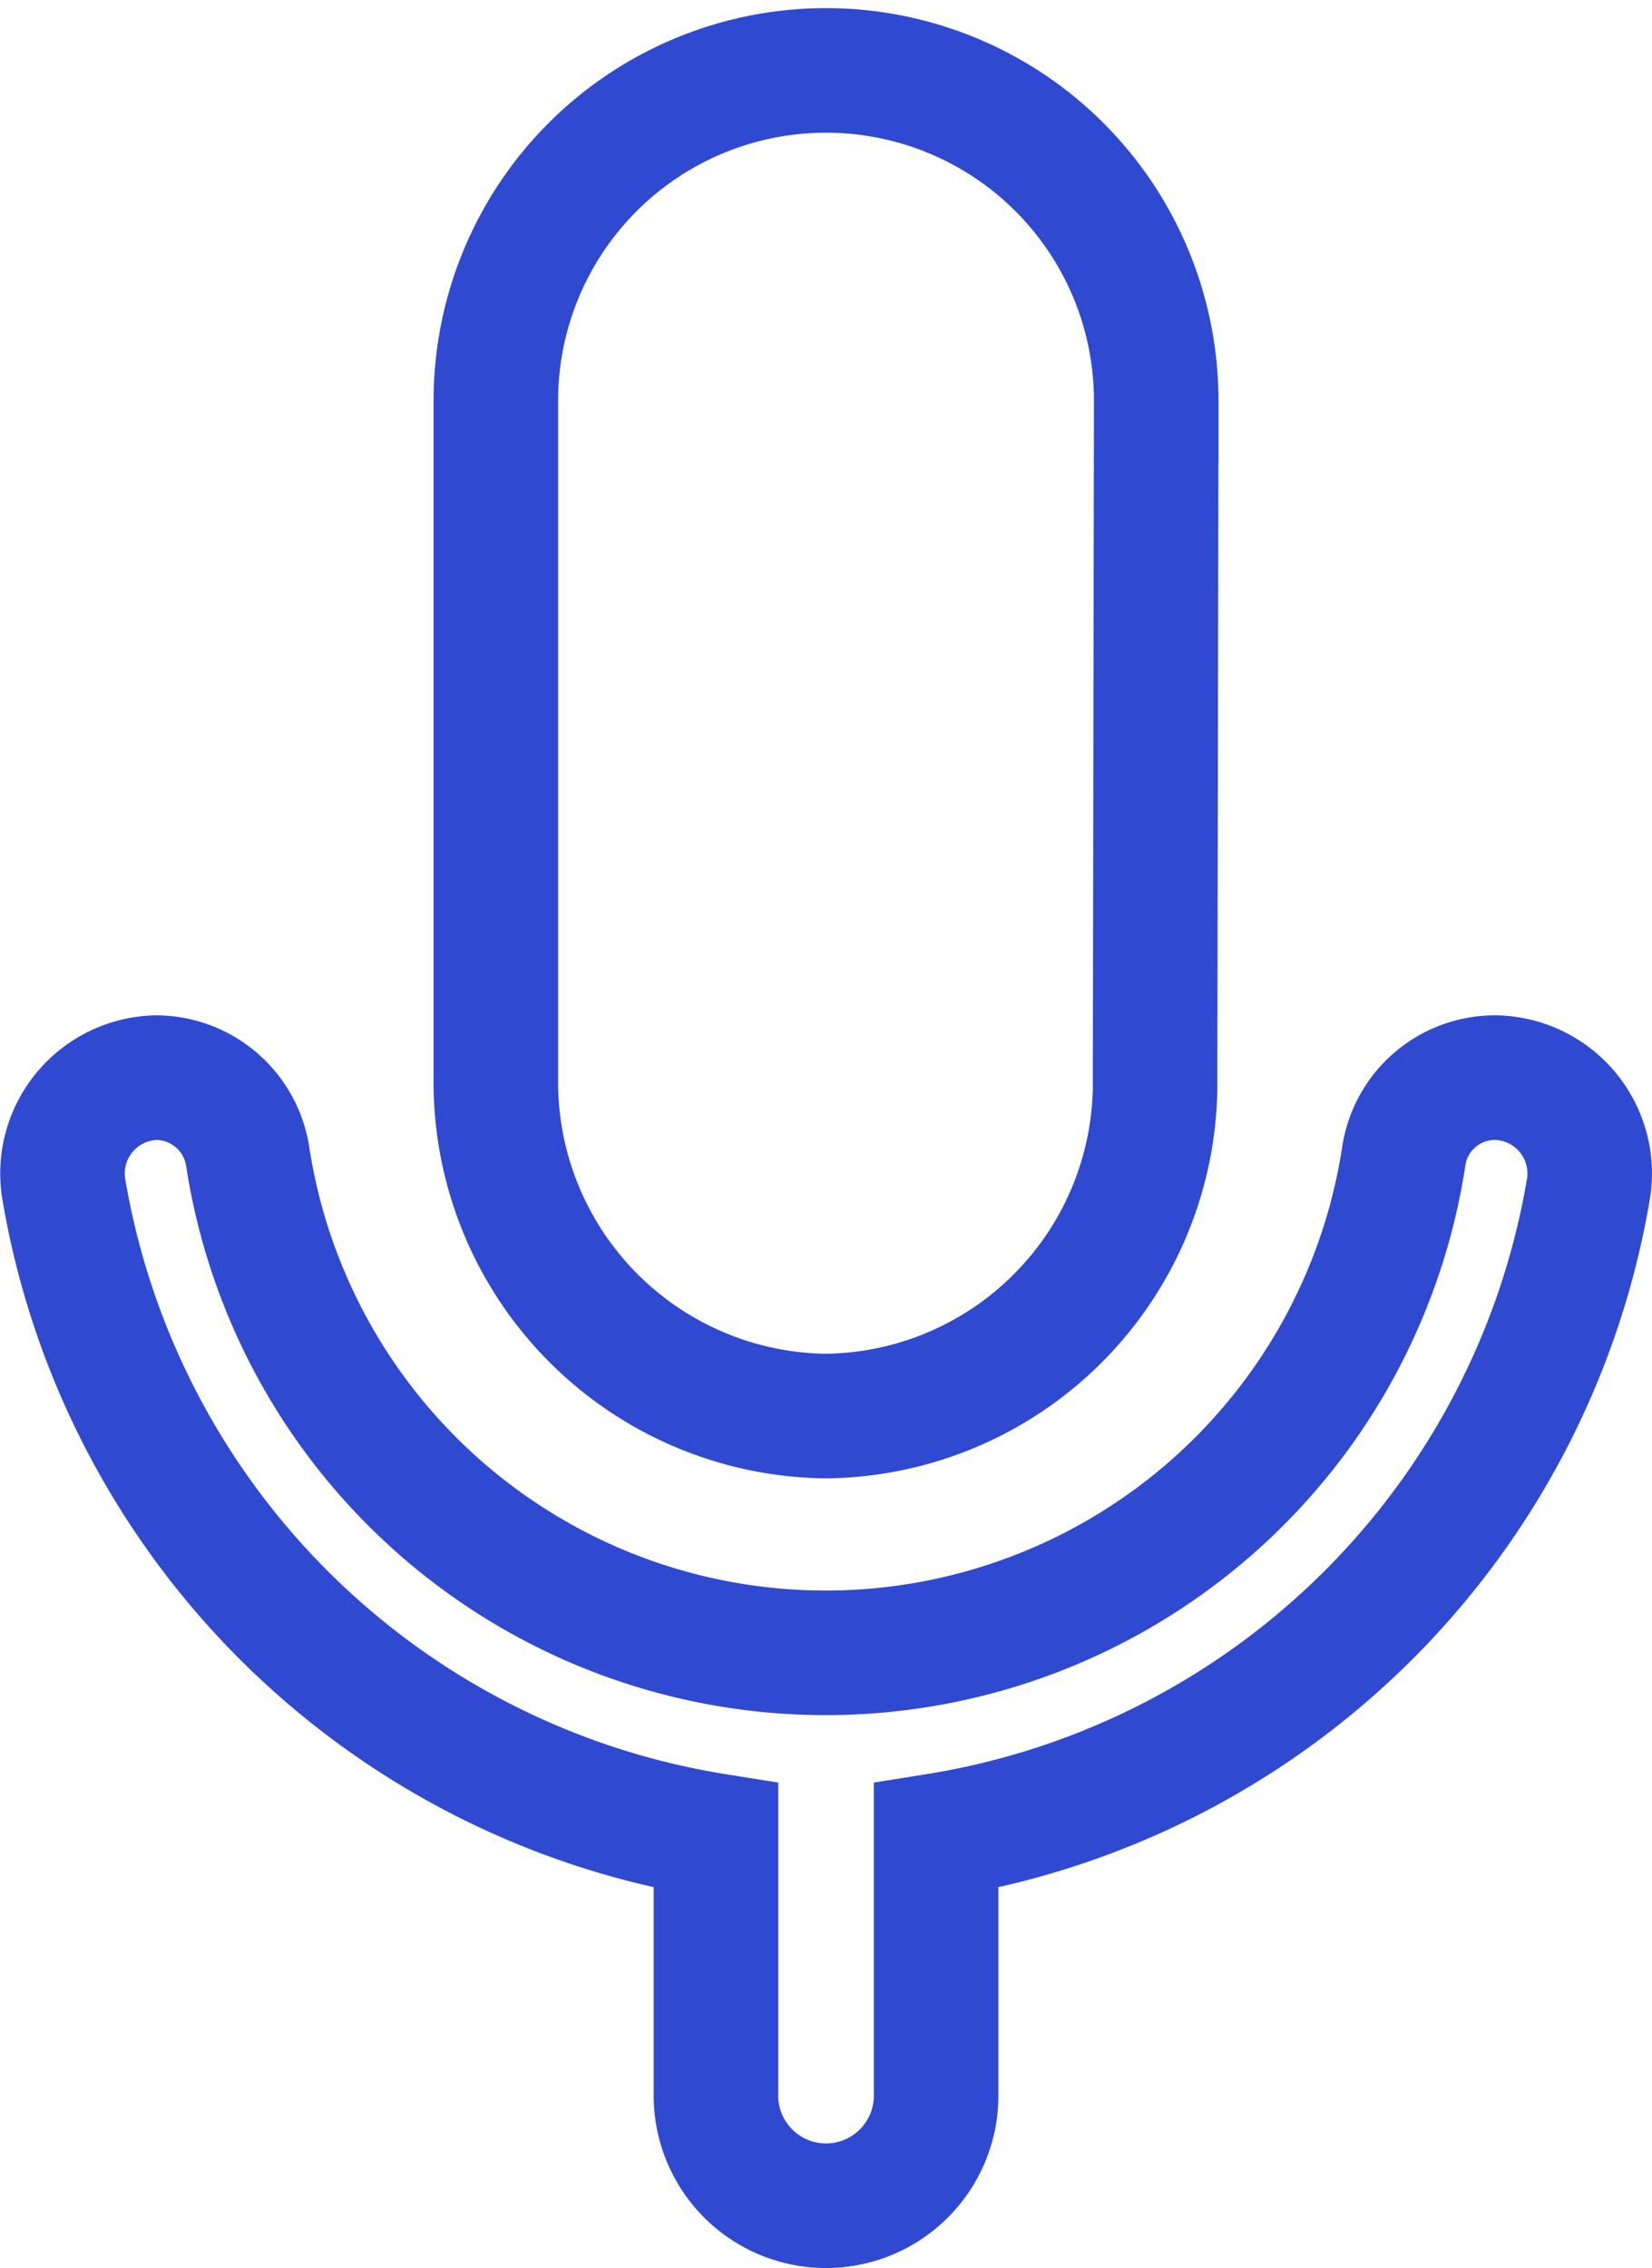 <svg xmlns="http://www.w3.org/2000/svg" width="26.53" height="36.411" viewBox="0 0 26.53 36.411">
  <path id="Path_2775" data-name="Path 2775" d="M17.325,22.733A5.347,5.347,0,0,0,22.61,17.3l.018-10.867a5.3,5.3,0,1,0-10.605,0V17.3A5.362,5.362,0,0,0,17.325,22.733ZM28.072,17.3A1.481,1.481,0,0,0,26.6,18.586a9.391,9.391,0,0,1-18.559,0A1.494,1.494,0,0,0,6.579,17.3a1.54,1.54,0,0,0-1.5,1.757A12.648,12.648,0,0,0,15.558,29.47V33.6a1.768,1.768,0,1,0,3.535,0V29.47A12.647,12.647,0,0,0,29.574,19.057,1.54,1.54,0,0,0,28.072,17.3Z" transform="translate(-4.06)" fill="none" stroke="#3049d1" stroke-width="2"/>
</svg>
